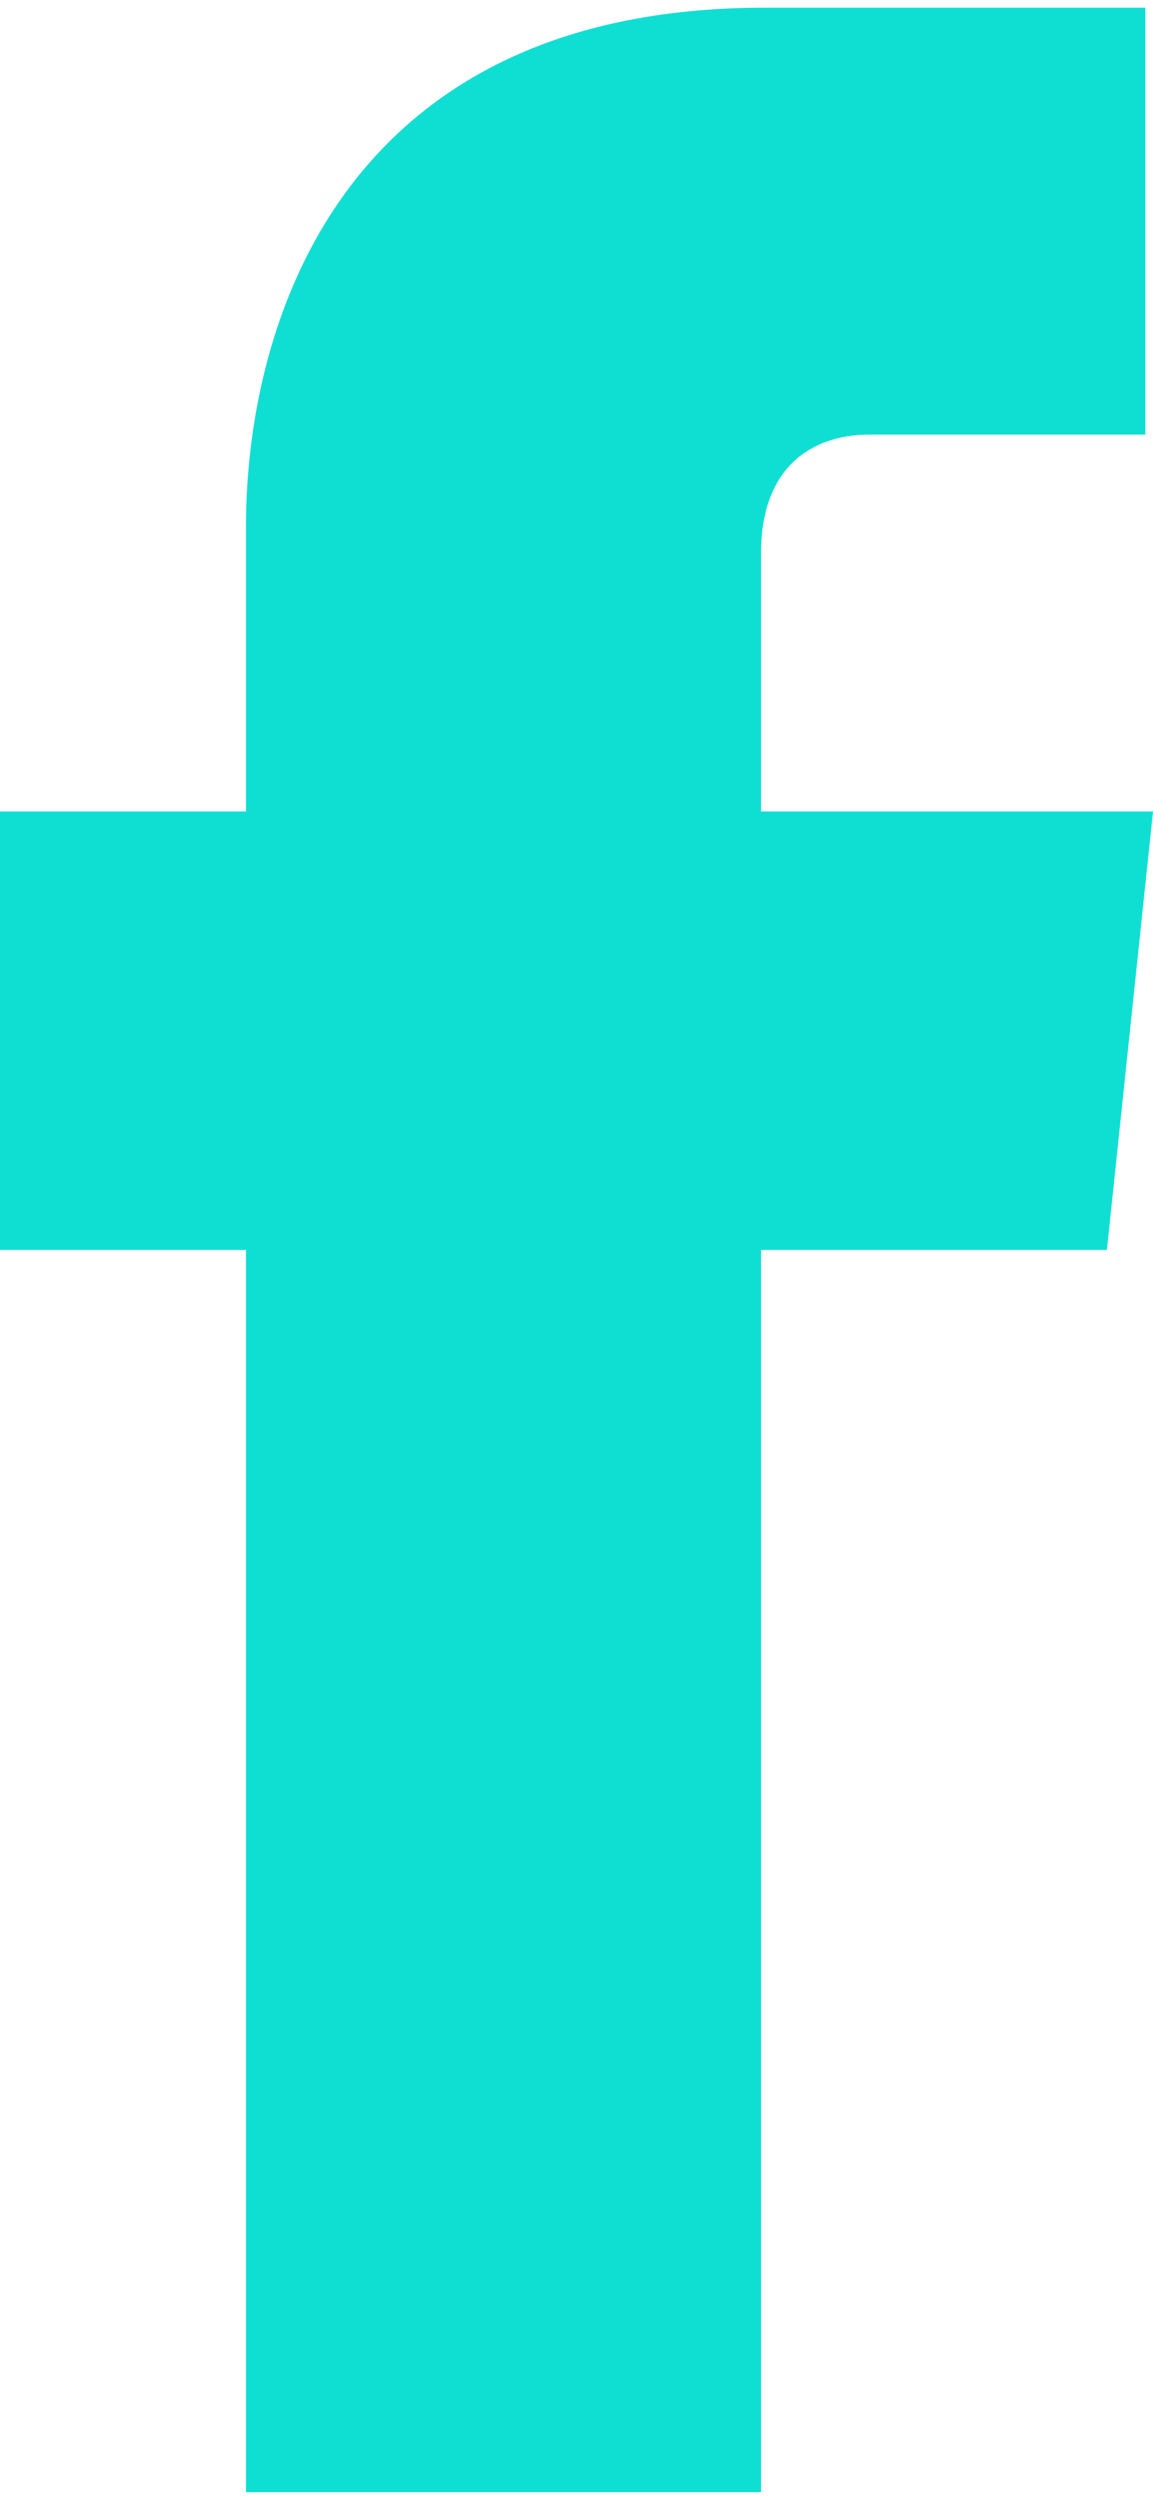 <?xml version="1.0" encoding="utf-8"?>
<!-- Generator: Adobe Illustrator 22.1.0, SVG Export Plug-In . SVG Version: 6.00 Build 0)  -->
<svg version="1.1" id="Capa_1" xmlns="http://www.w3.org/2000/svg" xmlns:xlink="http://www.w3.org/1999/xlink" x="0px" y="0px"
	 viewBox="0 0 30 65" style="enable-background:new 0 0 30 65;" xml:space="preserve">
<style type="text/css">
	.st0{fill:#0FDFD3;}
</style>
<path class="st0" d="M28.8,32.5h-9v32.3H6.4V32.5H0V21.1h6.4v-7.4c0-5.3,2.5-13.5,13.5-13.5h9.9v11.1h-7.2c-1.2,0-2.8,0.6-2.8,3.1
	v6.7H30L28.8,32.5z"/>
</svg>

